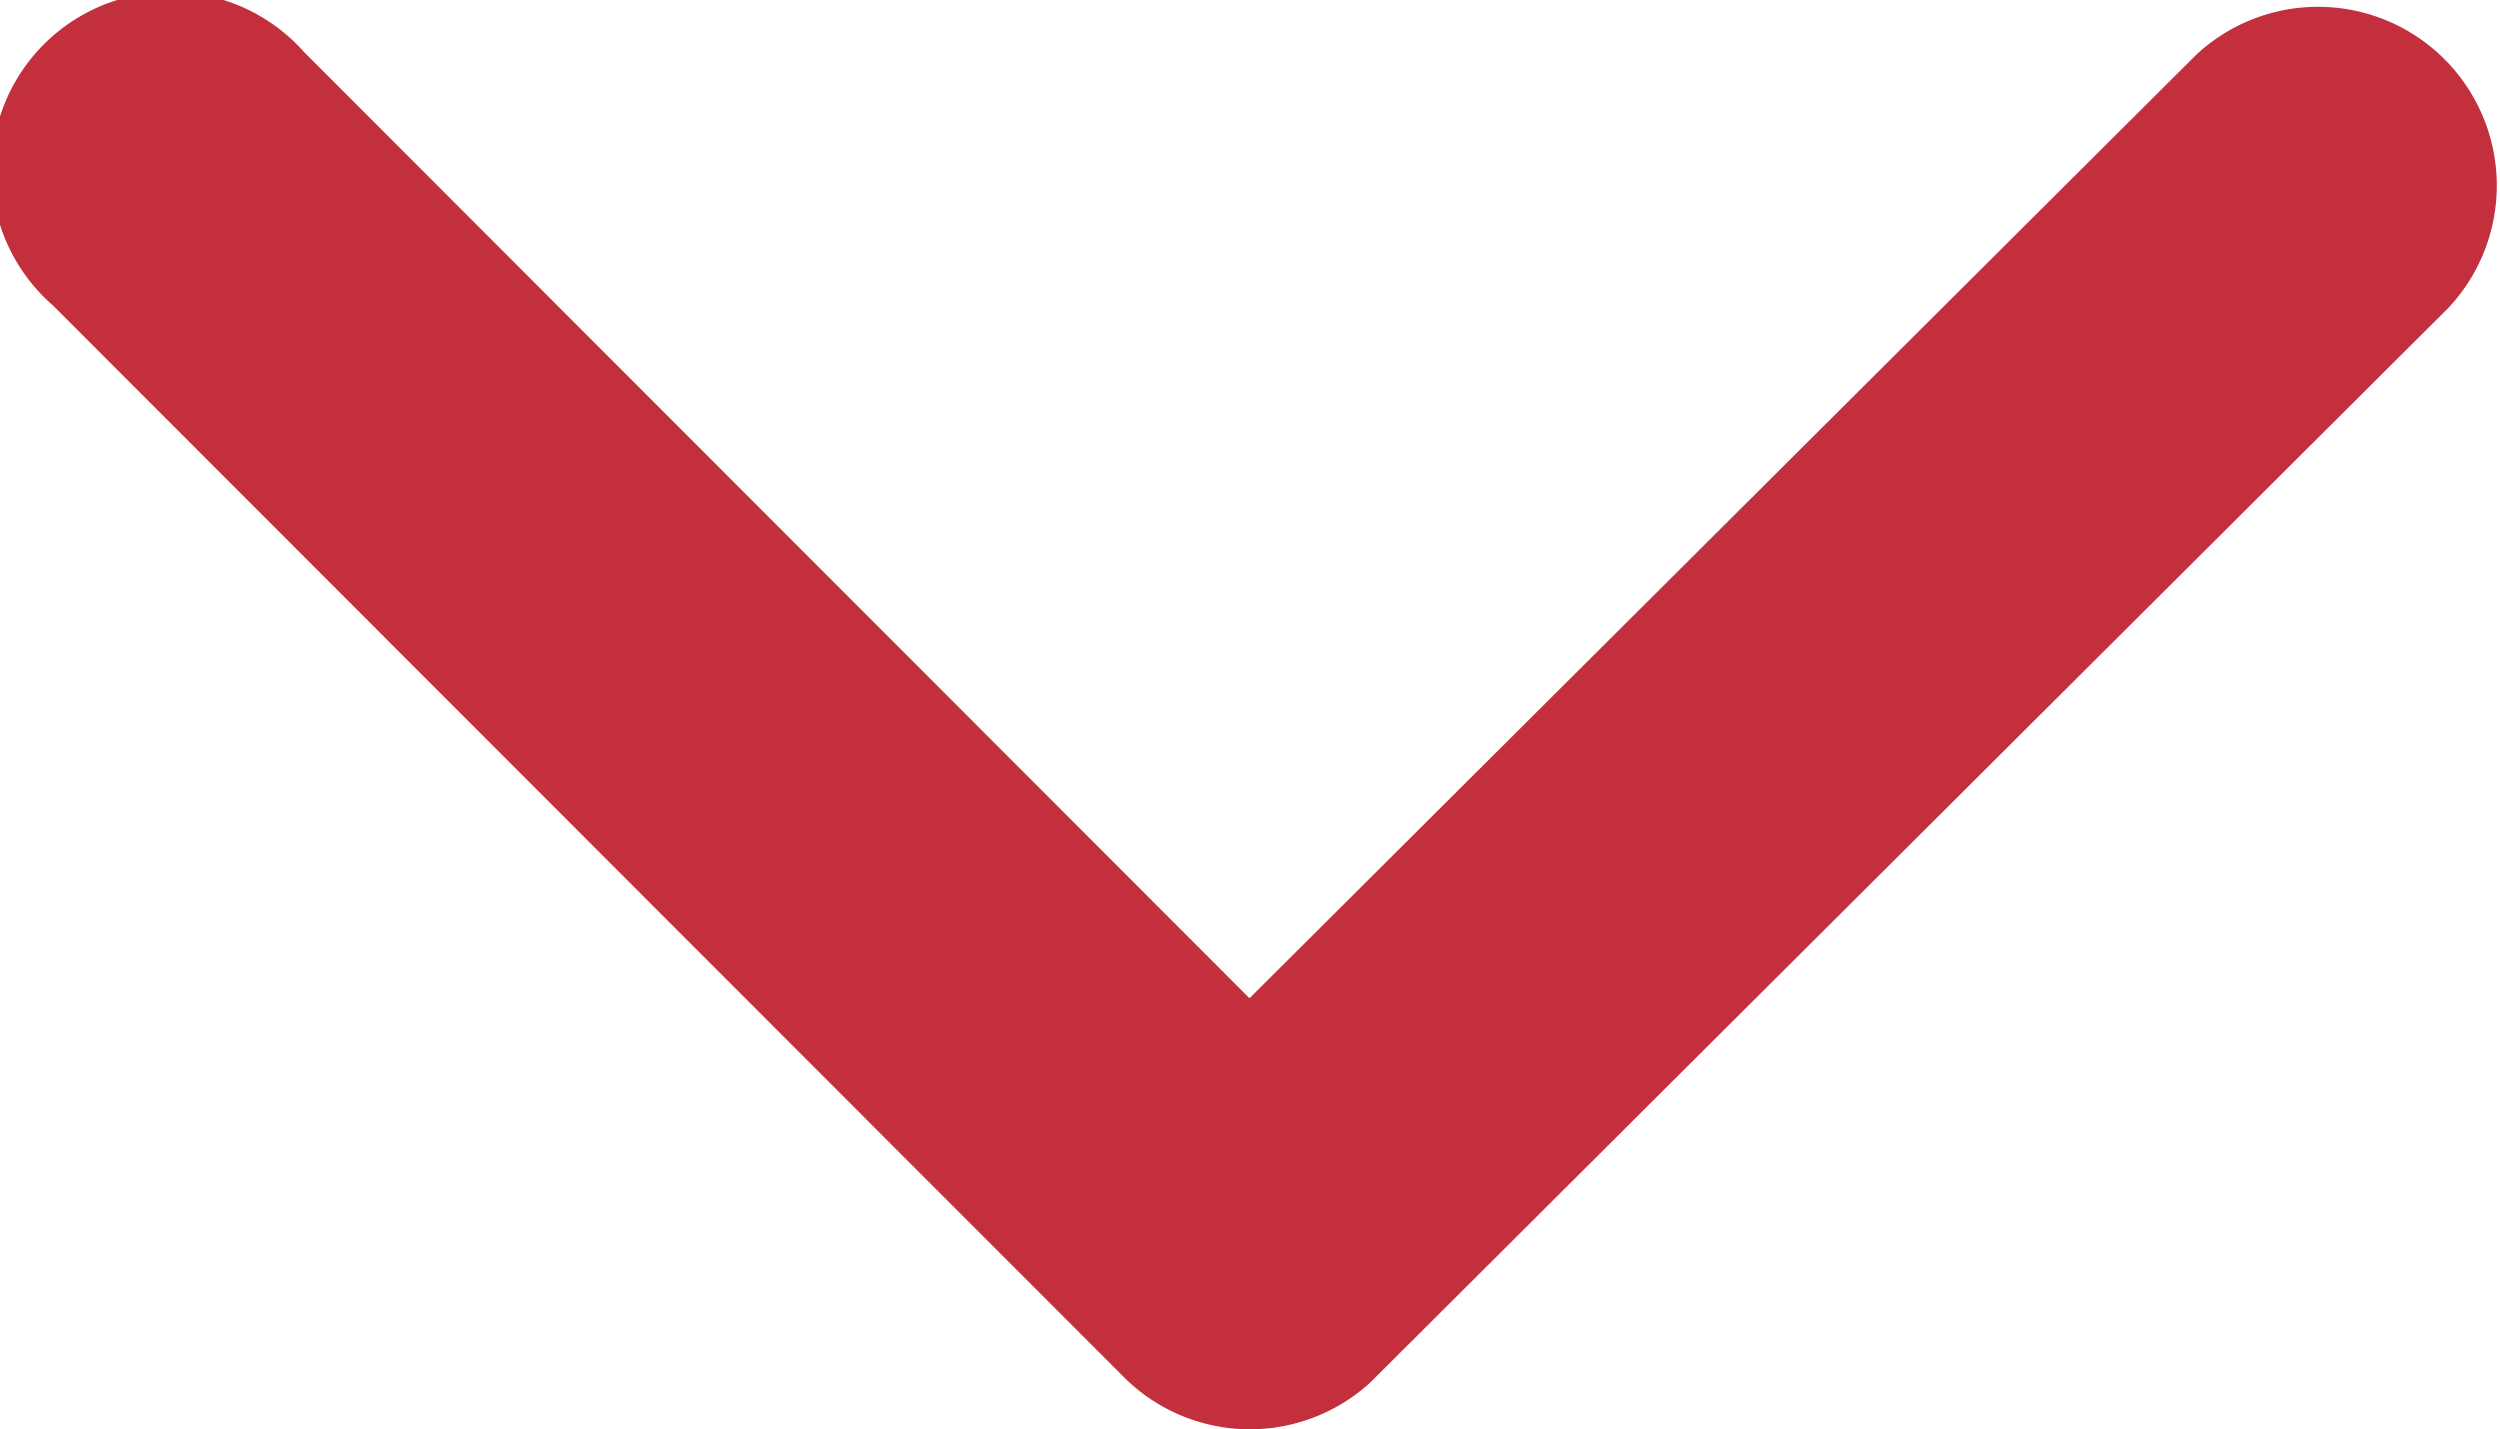 <svg xmlns="http://www.w3.org/2000/svg" width="10" height="5.717" viewBox="0 0 10 5.717">
  <path id="Icon_ionic-ios-arrow-up" data-name="Icon ionic-ios-arrow-up" d="M11.186,15.244,7.405,11.46A.715.715,0,1,0,6.4,12.473l4.284,4.287a.713.713,0,0,0,.985.021l4.314-4.3a.715.715,0,0,0-1.009-1.012Z" transform="translate(-6.188 -11.251)" fill="#c32f3c"/>
</svg>
